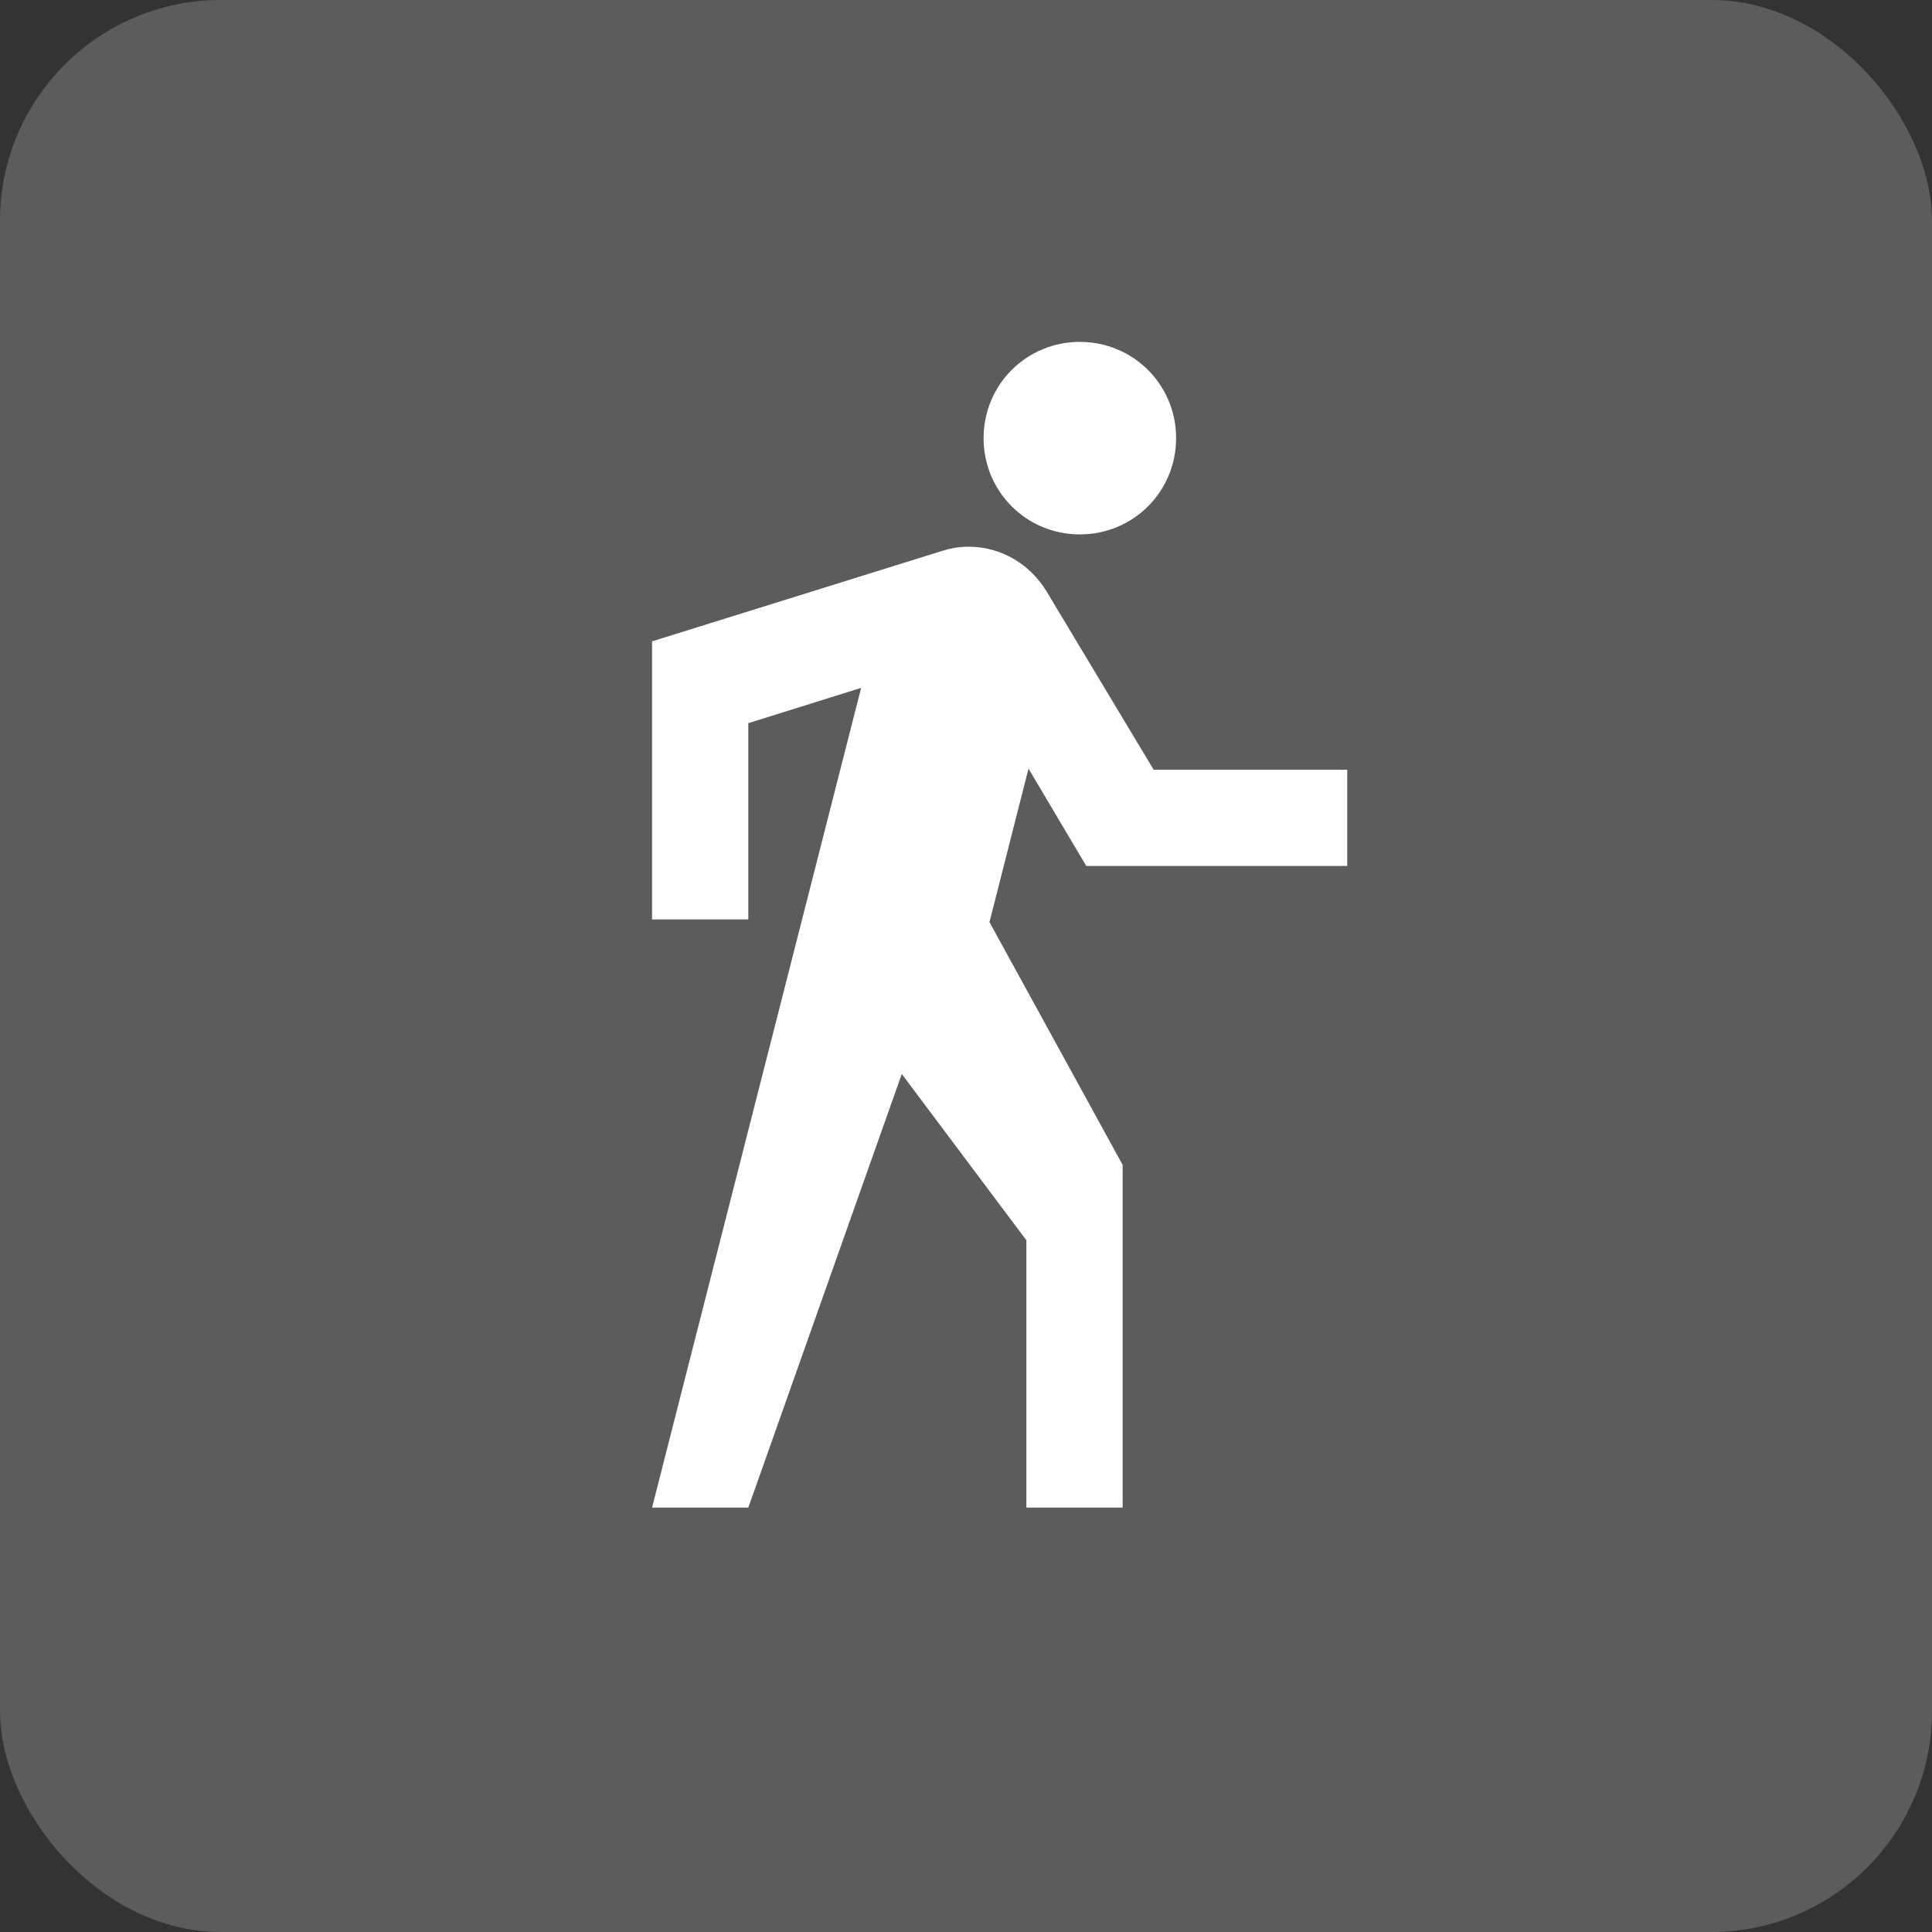 <svg width="140" height="140" viewBox="0 0 140 140" fill="none" xmlns="http://www.w3.org/2000/svg">
<rect x="0" y="0" width="140" height="140" fill="#333333" stroke="none"/>
<rect width="140" height="140" rx="16" fill="white" fill-opacity="0.2"/>
<path d="M78.715 62.75H97.625V55.775H83.597L75.847 42.871C74.685 40.934 72.593 39.616 70.19 39.616C69.493 39.616 68.873 39.732 68.252 39.926L47.25 46.475V66.625H54.225V52.404L62.401 49.846L47.25 109.25H54.225L65.346 77.824L74.375 89.875V109.25H81.35V84.411L71.701 66.819L74.53 55.697M78.25 38.725C82.125 38.725 85.225 35.625 85.225 31.75C85.225 27.875 82.125 24.775 78.25 24.775C74.375 24.775 71.275 27.875 71.275 31.75C71.275 35.625 74.375 38.725 78.25 38.725Z" fill="white"/>
</svg>
